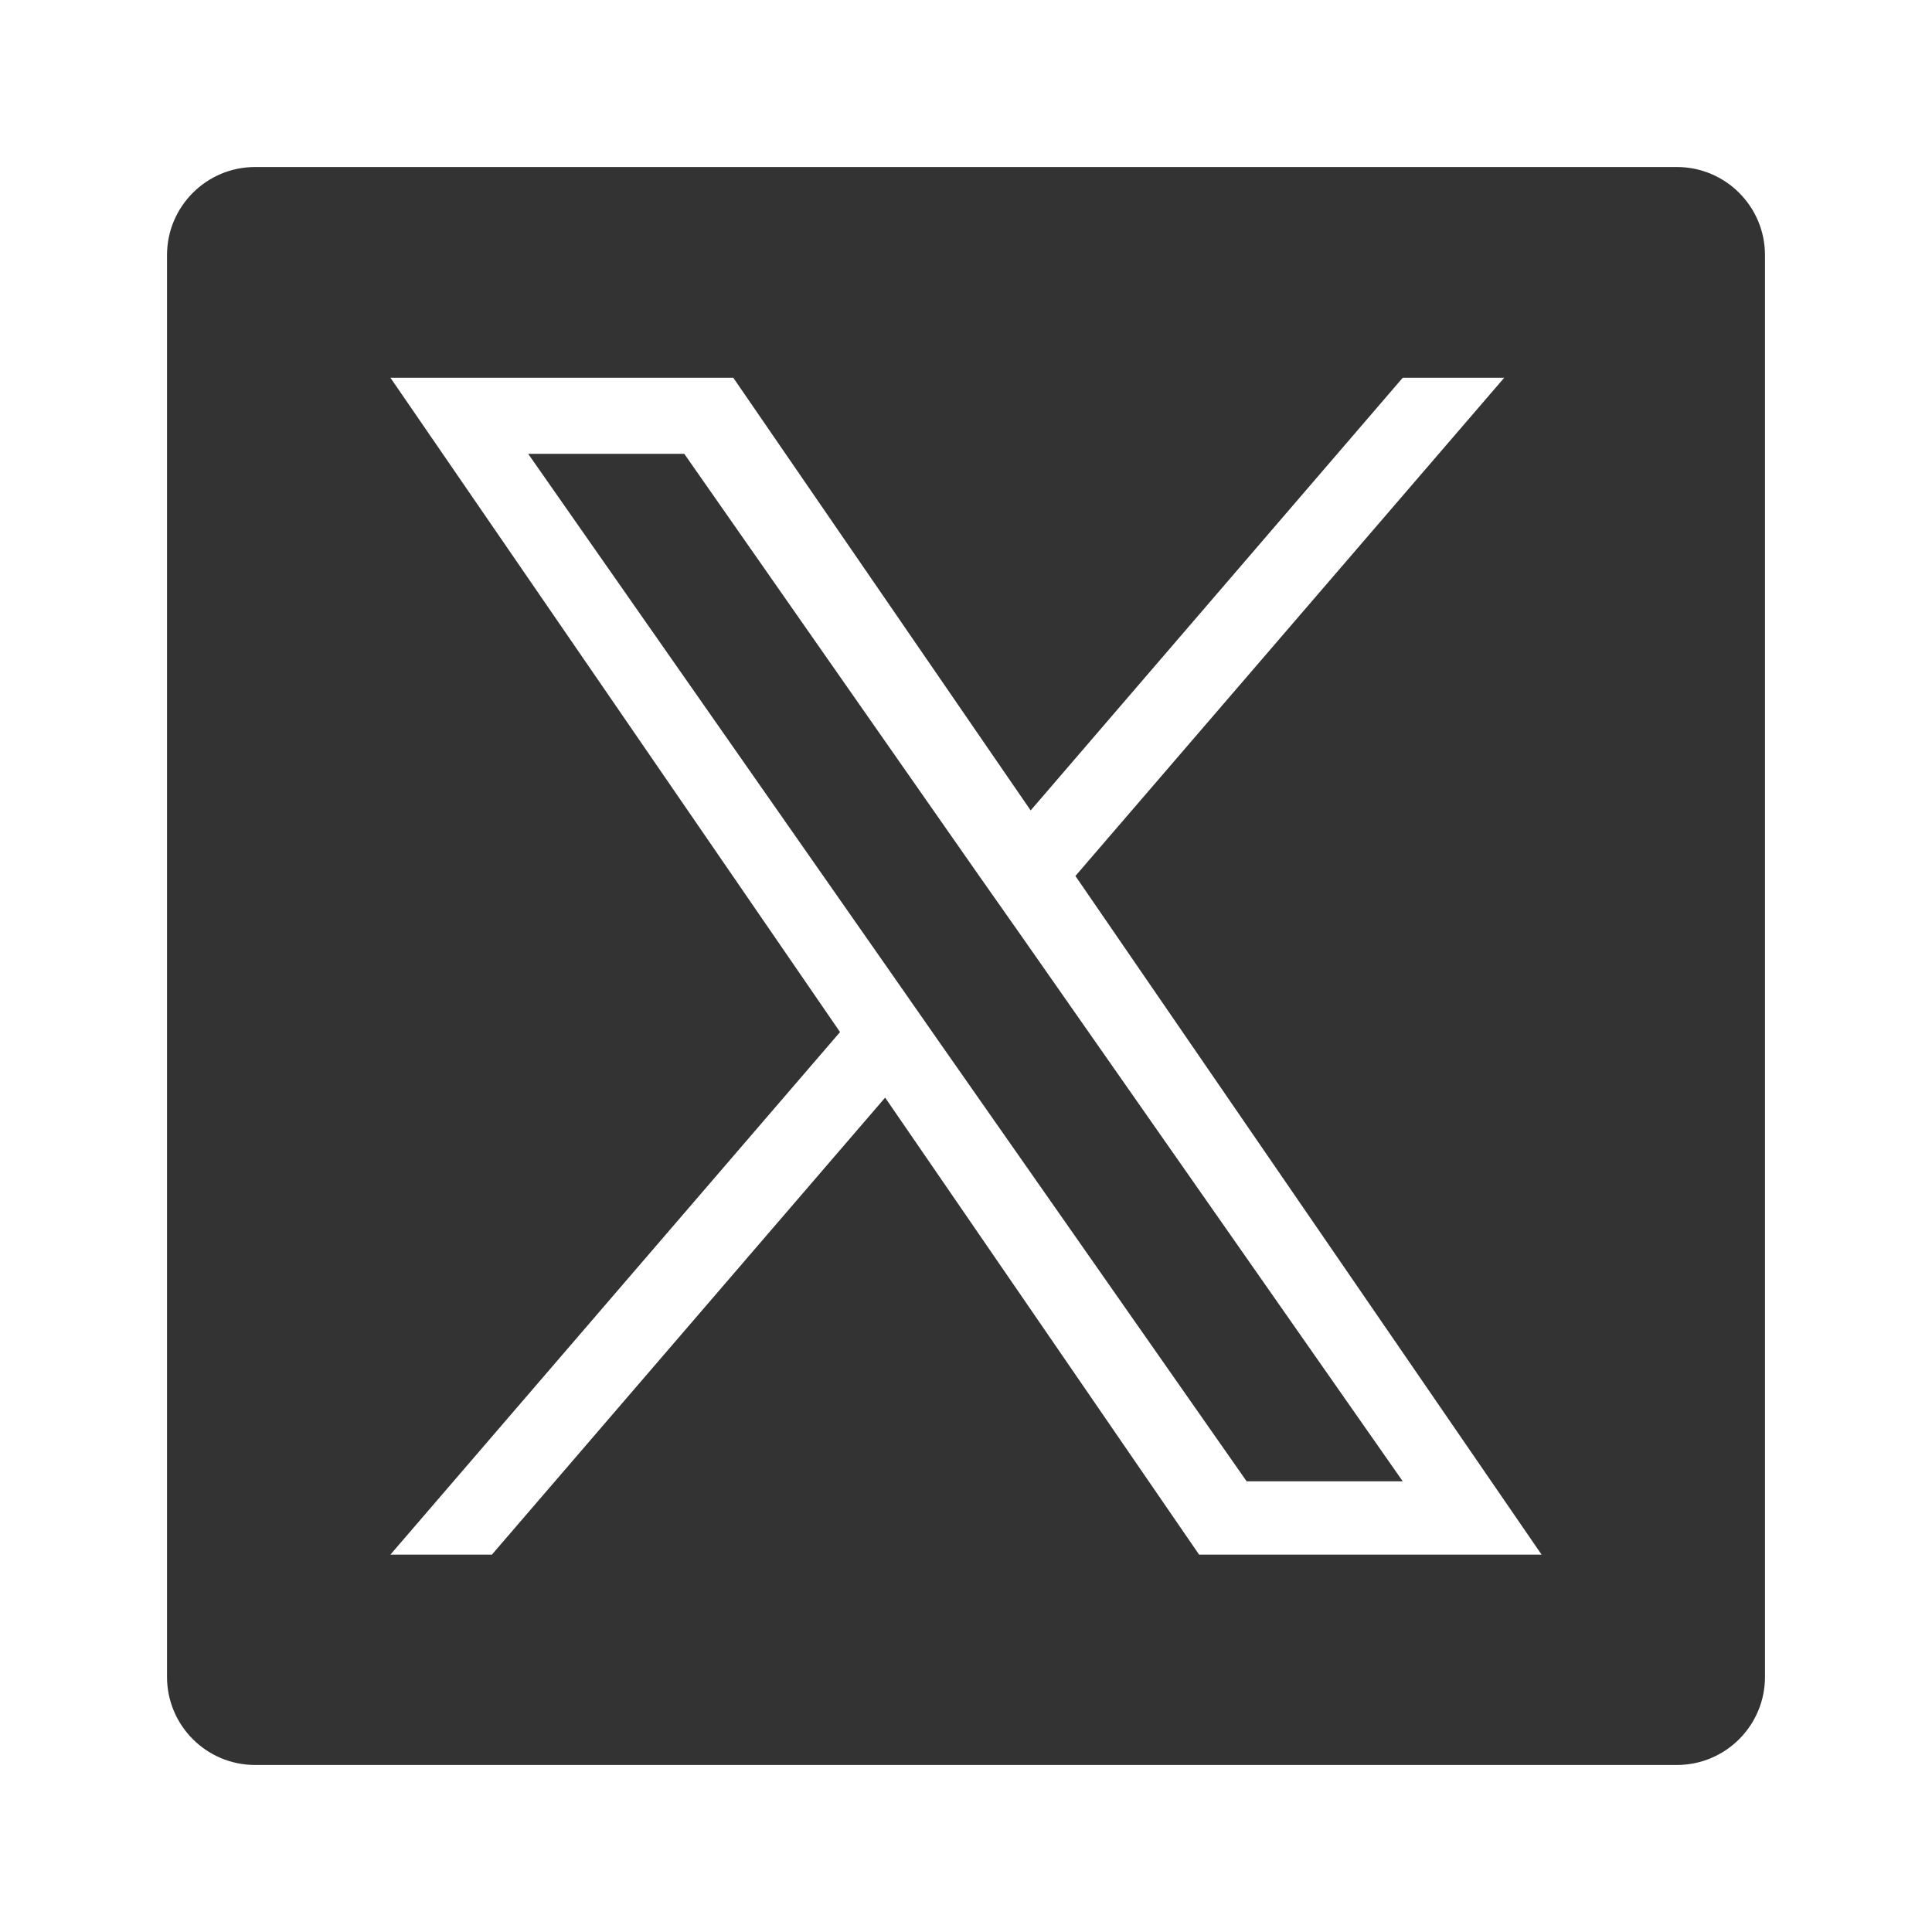 <?xml version="1.0" encoding="UTF-8"?><svg id="_レイヤー_1" xmlns="http://www.w3.org/2000/svg" width="54.83" height="54.83" viewBox="0 0 54.83 54.83"><defs><style>.cls-1{fill:none;}.cls-1,.cls-2{stroke-width:0px;}.cls-2{fill:#333;}</style></defs><polygon class="cls-2" points="27.72 24.76 19.42 12.88 14.99 12.88 25.28 27.6 26.57 29.45 26.57 29.45 35.38 42.04 39.81 42.04 29.02 26.61 27.72 24.76"/><path class="cls-2" d="m50.09,7.24v40.35c0,1.38-1.12,2.5-2.5,2.5H7.24c-1.38,0-2.5-1.12-2.5-2.5V7.24c0-1.38,1.12-2.5,2.5-2.5h40.35c1.38,0,2.5,1.12,2.5,2.5Zm-6.34,36.88l-13.23-19.26h0l12.17-14.14h-2.88l-10.56,12.28-8.44-12.28h-9.73l12.76,18.57-12.76,14.83h2.88l11.16-12.97,8.91,12.97h9.73Z"/><rect class="cls-1" width="54.83" height="54.83"/></svg>